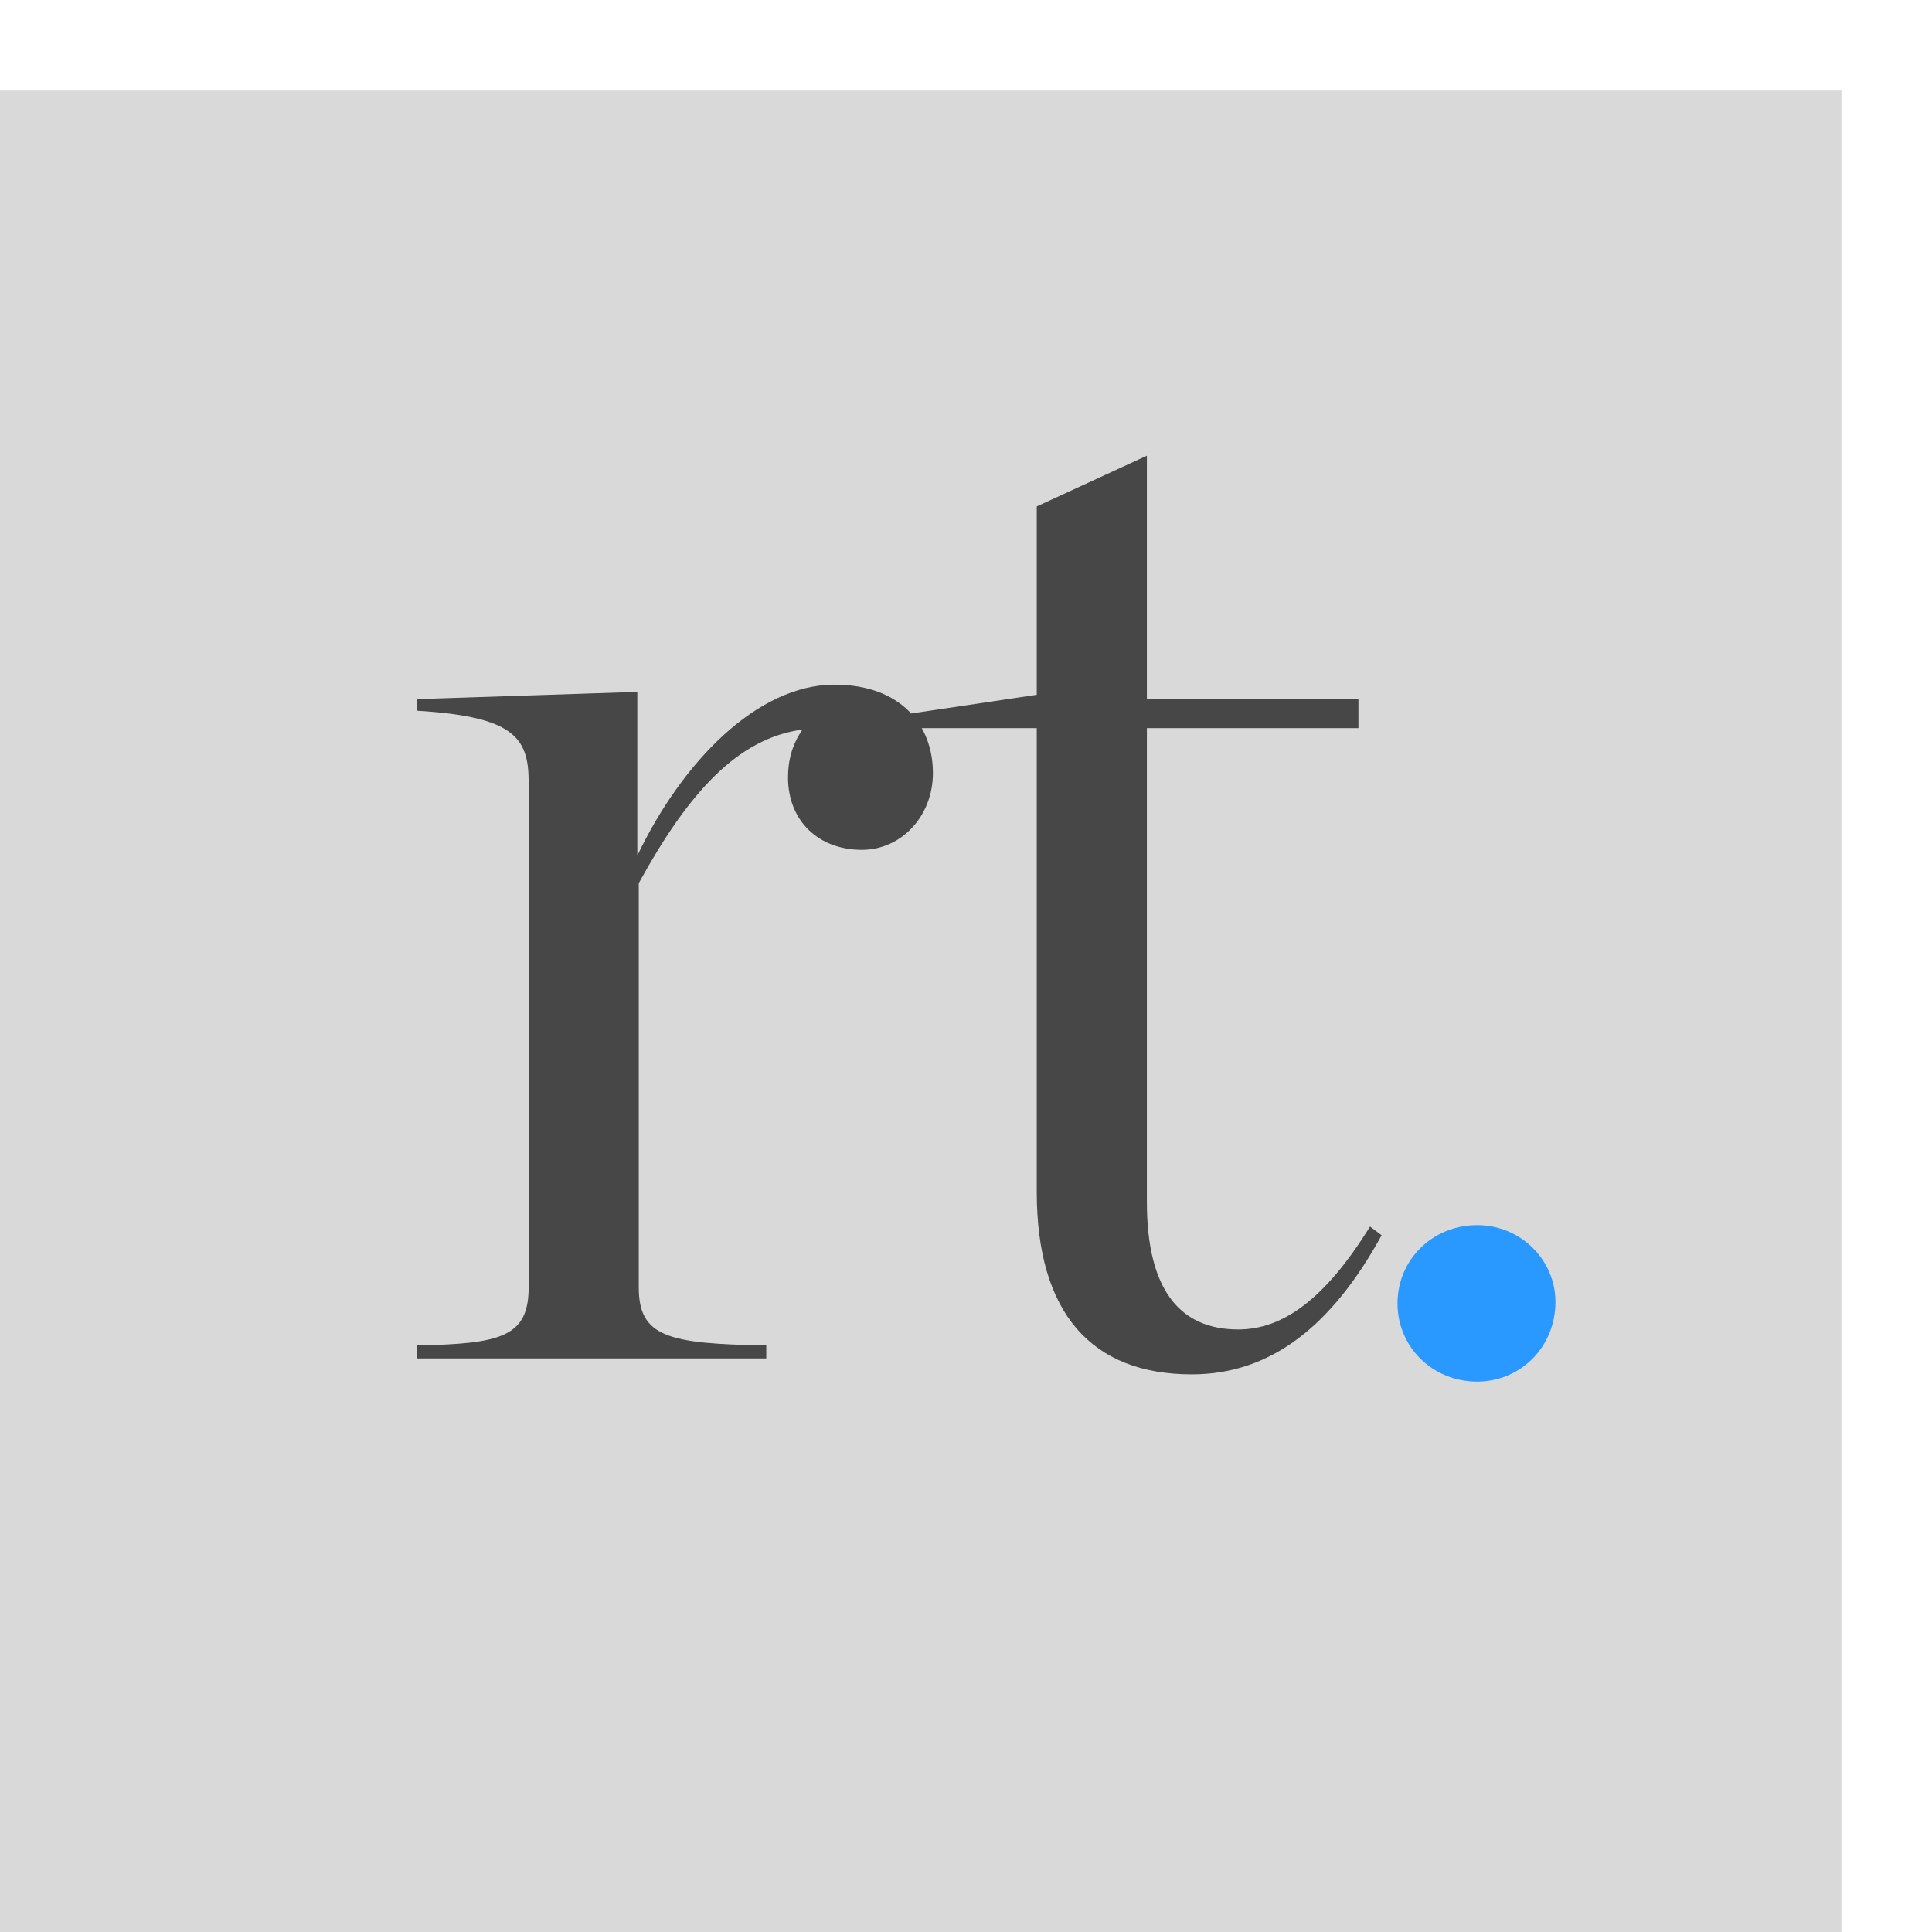 <svg width="64" height="64" viewBox="0 0 64 64" fill="none" xmlns="http://www.w3.org/2000/svg">
<rect y="3" width="61" height="61" fill="#D9D9D9"/>
<path d="M13.816 45H25.384V44.568C22.12 44.52 21.16 44.28 21.16 42.648V29.256C22.792 26.28 24.424 24.456 26.584 24.168C26.248 24.648 26.104 25.176 26.104 25.752C26.104 27.192 27.112 28.152 28.552 28.152C29.848 28.152 30.904 27.048 30.904 25.608C30.904 24.024 29.848 22.68 27.64 22.68C25.096 22.68 22.6 25.224 21.112 28.344V22.92L13.816 23.16V23.544C16.984 23.736 17.512 24.408 17.512 25.896V42.648C17.512 44.28 16.6 44.52 13.816 44.568V45ZM39.48 45.528C42.12 45.528 44.136 43.896 45.768 40.92L45.384 40.632C43.896 43.032 42.504 44.04 41.016 44.04C39.096 44.04 37.992 42.744 37.992 39.816V24.12H45V23.16H37.992V15.096L34.344 16.776V23.016L29.832 23.688V24.12H34.344V39.48C34.344 43.512 36.168 45.528 39.48 45.528Z" fill="#474747"/>
<path d="M48.934 45.768C50.374 45.768 51.526 44.616 51.526 43.128C51.526 41.736 50.374 40.584 48.934 40.584C47.446 40.584 46.294 41.736 46.294 43.176C46.294 44.616 47.446 45.768 48.934 45.768Z" fill="#2A99FF"/>
</svg>
